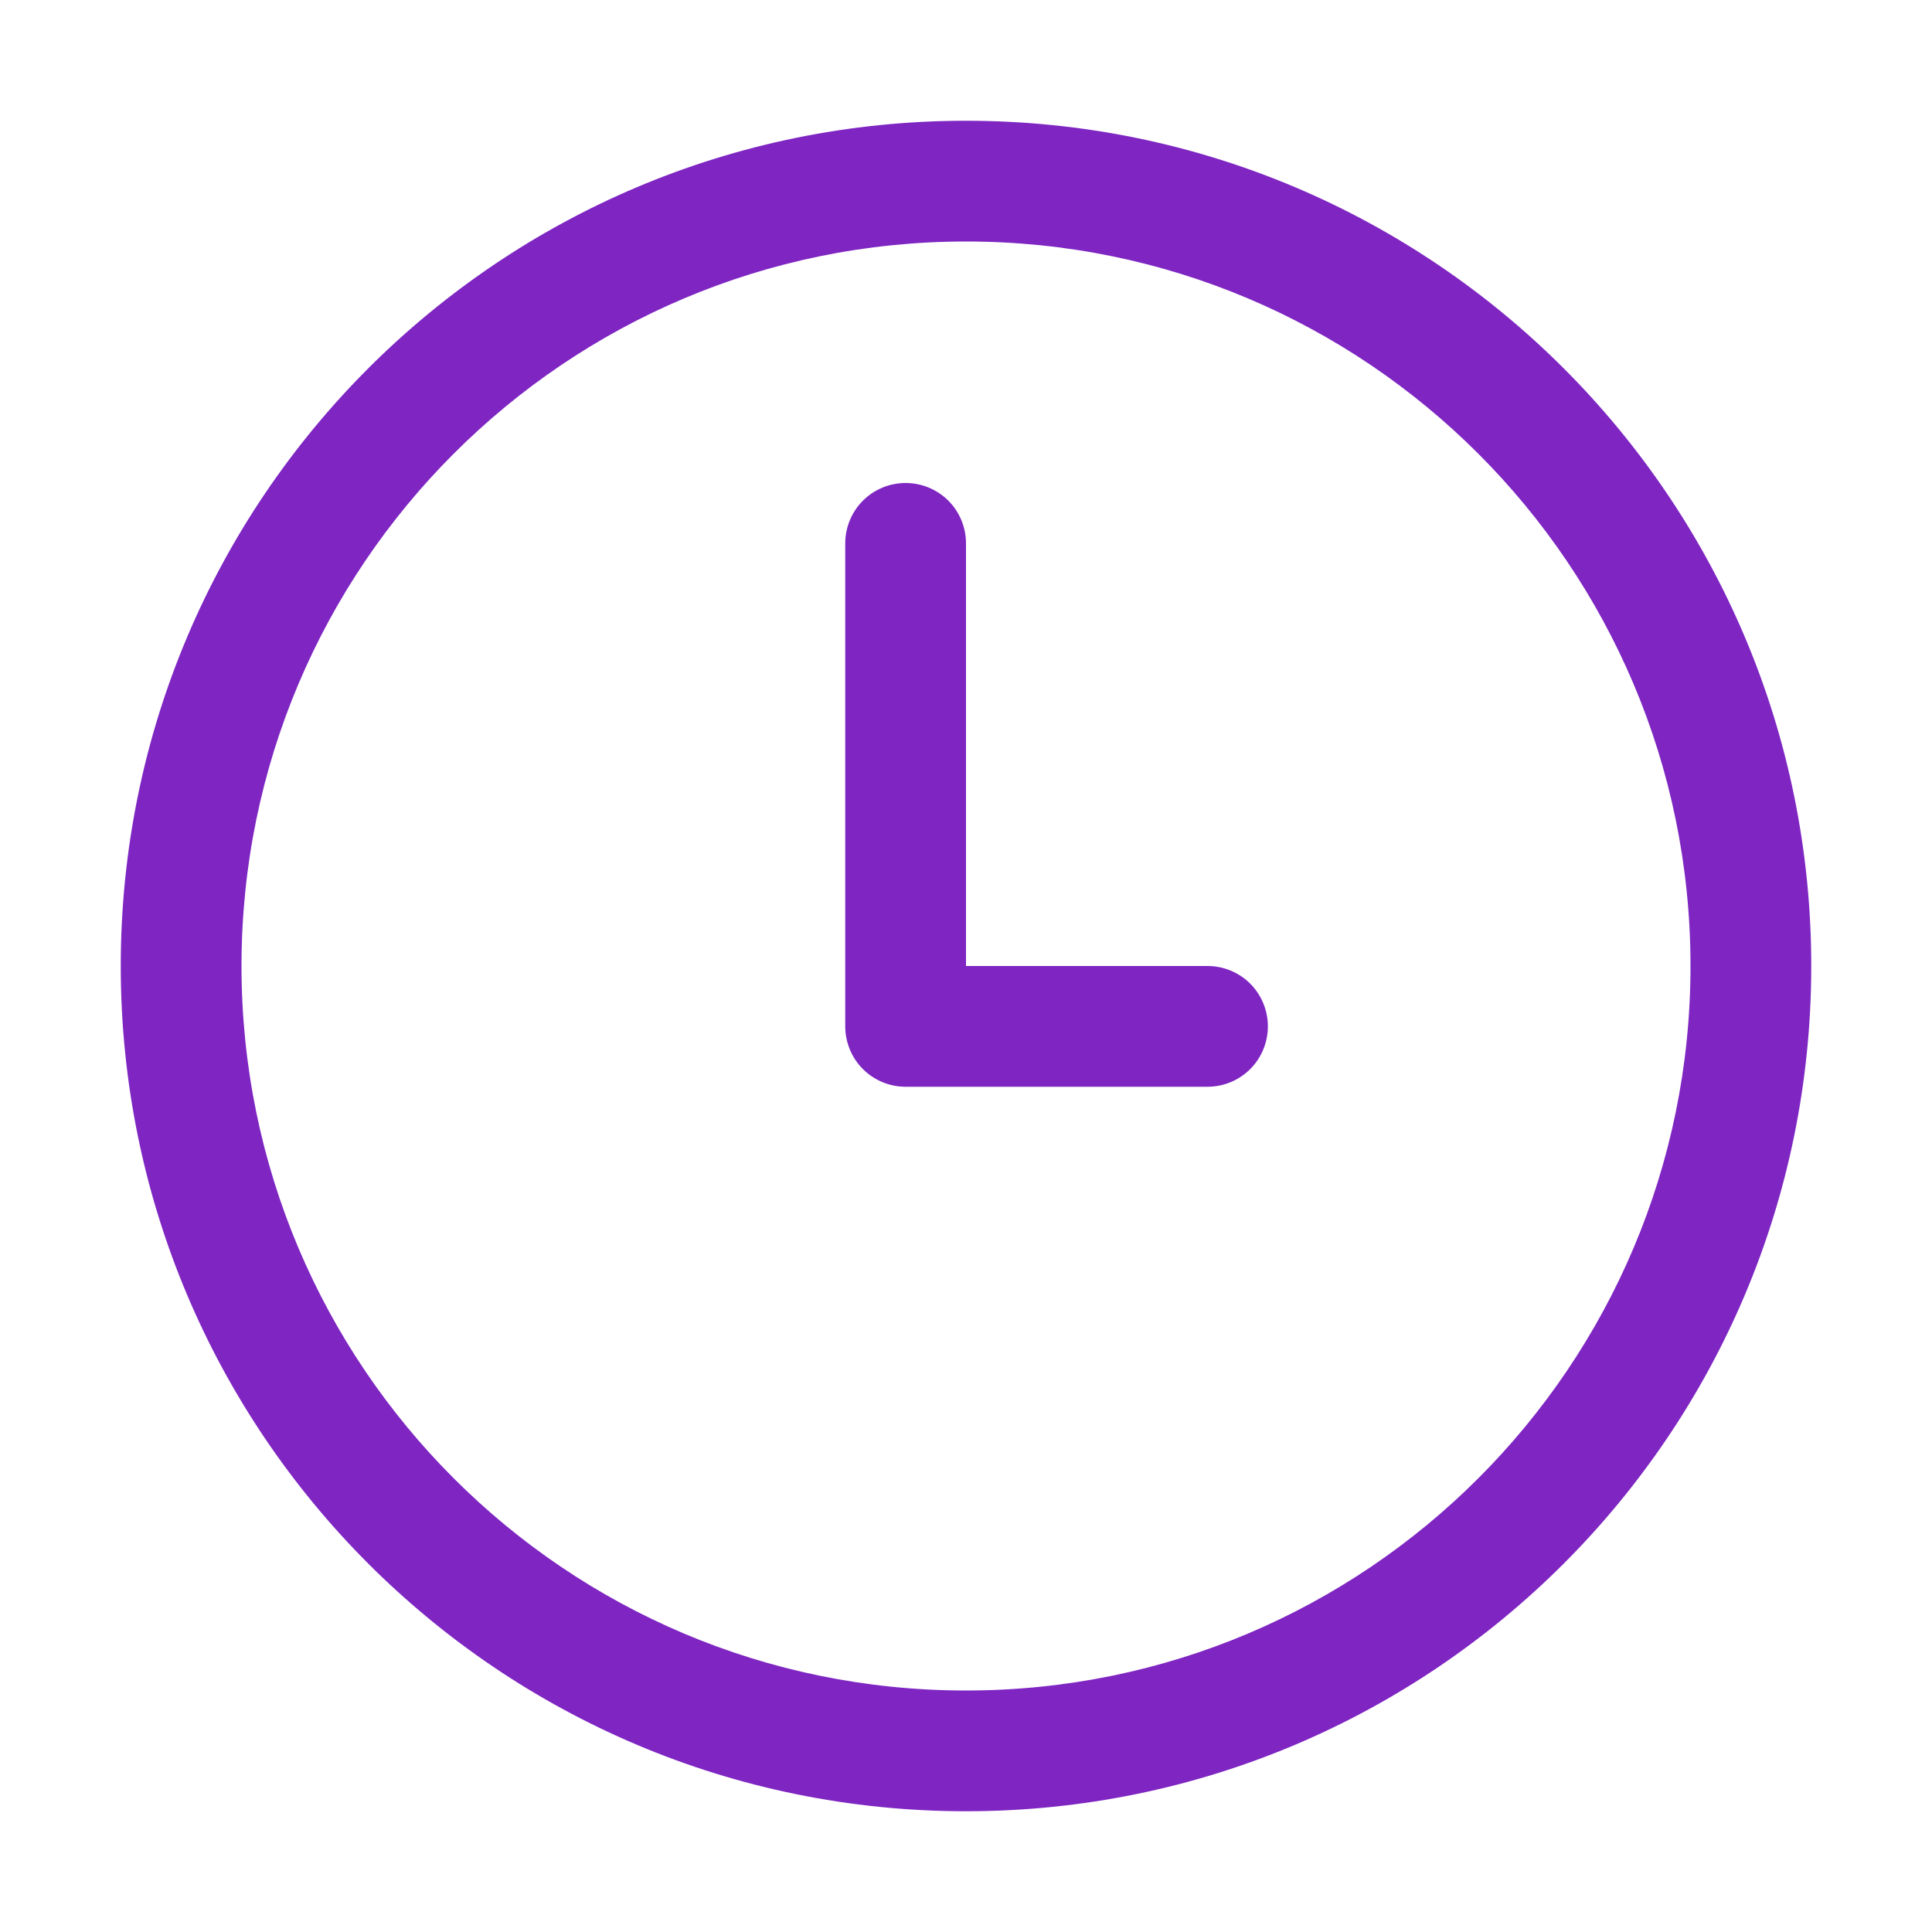 <?xml version="1.0" encoding="UTF-8"?> <svg xmlns="http://www.w3.org/2000/svg" width="28" height="28" viewBox="0 0 28 28" fill="none"> <path d="M12.25 7.875C12.25 7.643 12.342 7.42 12.506 7.256C12.67 7.092 12.893 7 13.125 7C13.357 7 13.58 7.092 13.744 7.256C13.908 7.42 14 7.643 14 7.875V14H17.5C17.732 14 17.955 14.092 18.119 14.256C18.283 14.42 18.375 14.643 18.375 14.875C18.375 15.107 18.283 15.33 18.119 15.494C17.955 15.658 17.732 15.75 17.5 15.75H13.125C12.893 15.75 12.67 15.658 12.506 15.494C12.342 15.33 12.25 15.107 12.25 14.875V7.875ZM14 26.25C20.765 26.25 26.25 20.765 26.25 14C26.25 7.234 20.765 1.75 14 1.75C7.234 1.75 1.75 7.234 1.75 14C1.75 20.765 7.234 26.25 14 26.25ZM14 24.5C8.201 24.5 3.5 19.799 3.5 14C3.5 8.201 8.201 3.5 14 3.5C19.799 3.5 24.5 8.201 24.5 14C24.5 19.799 19.799 24.5 14 24.5Z" fill="#7E25C2"></path> </svg> 